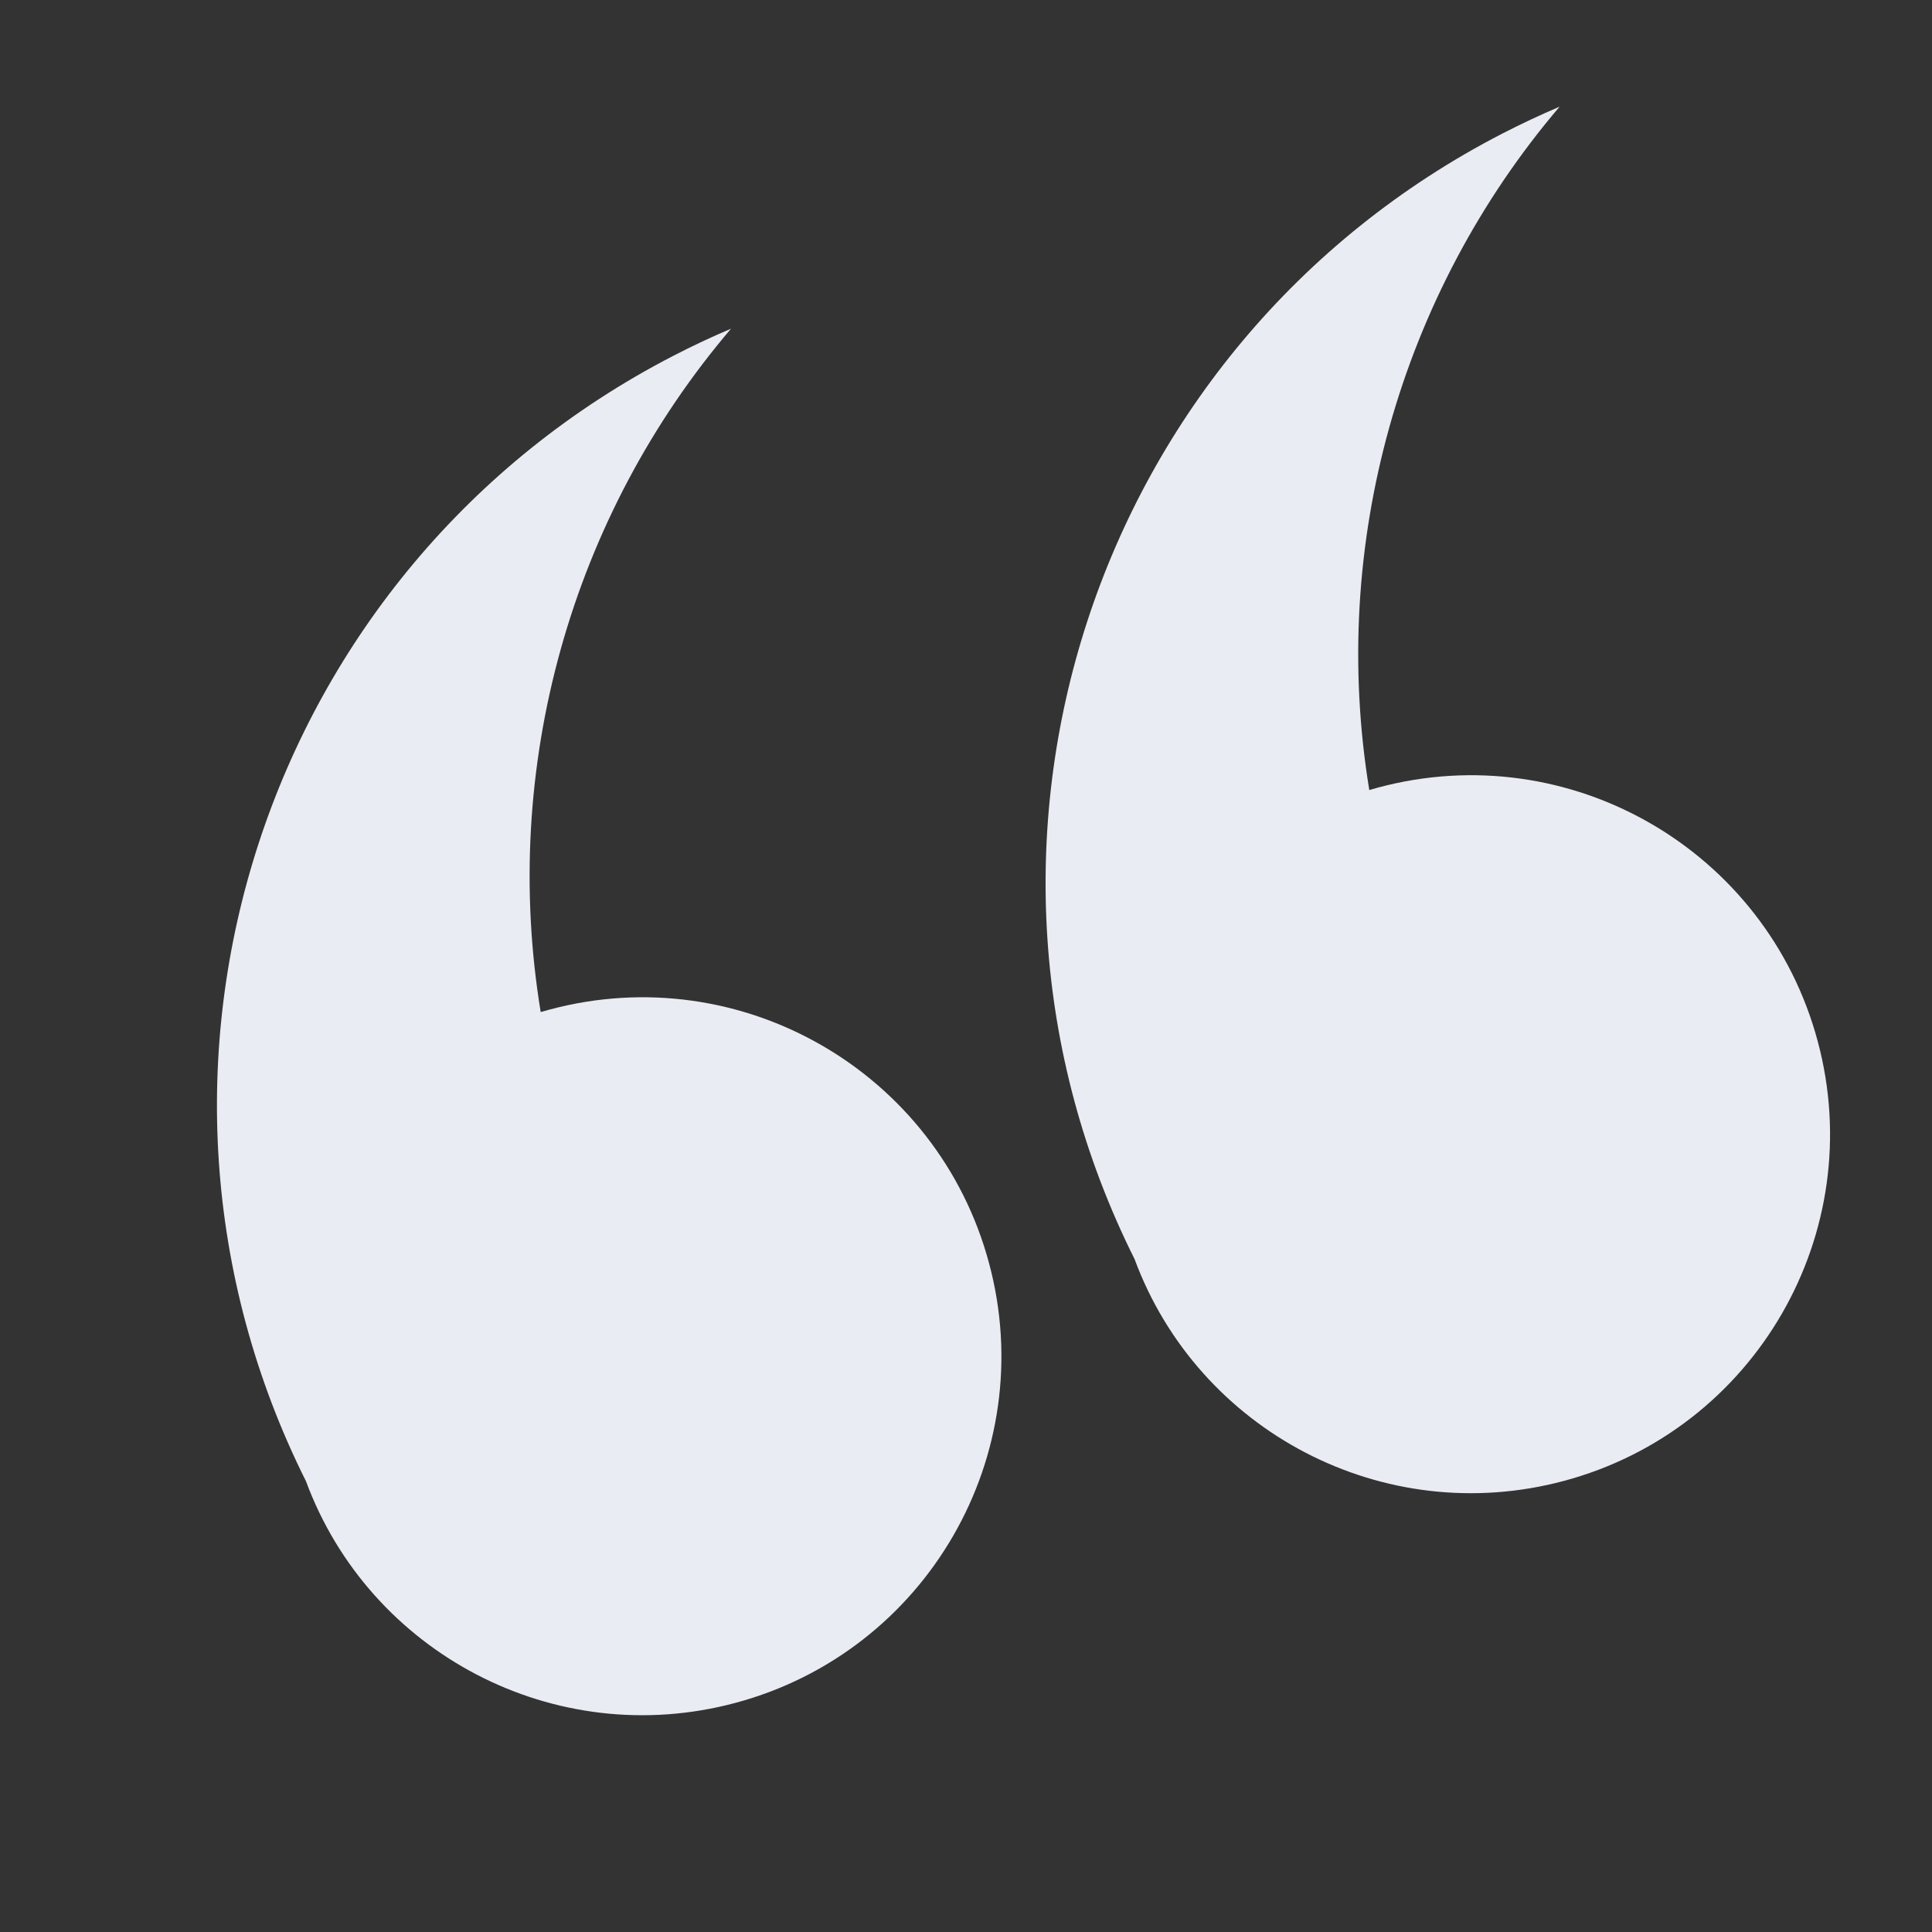 <svg width="43" height="43" viewBox="0 0 43 43" fill="none" xmlns="http://www.w3.org/2000/svg">
<rect x="0" y="0" width="43" height="43" fill="#333333" stroke="none"/>
<path fill-rule="evenodd" clip-rule="evenodd" d="M30.476 17.584C30.542 17.564 30.607 17.546 30.673 17.528C34.935 16.386 39.315 18.915 40.457 23.177C41.599 27.438 39.07 31.818 34.808 32.96C30.79 34.036 26.667 31.85 25.252 28.024C20.67 18.858 24.3 7.684 33.435 2.974C33.857 2.757 34.283 2.557 34.712 2.374C31.156 6.548 29.58 12.132 30.476 17.584Z" fill="#E9ECF2"/>
<path fill-rule="evenodd" clip-rule="evenodd" d="M12.034 22.525C12.099 22.506 12.165 22.487 12.231 22.47C16.492 21.328 20.873 23.857 22.014 28.118C23.156 32.379 20.627 36.76 16.366 37.901C12.348 38.978 8.225 36.792 6.81 32.967C2.227 23.8 5.857 12.626 14.992 7.916C15.414 7.698 15.84 7.498 16.27 7.316C12.714 11.49 11.138 17.073 12.034 22.525Z" fill="#E9ECF2"/>
</svg>
